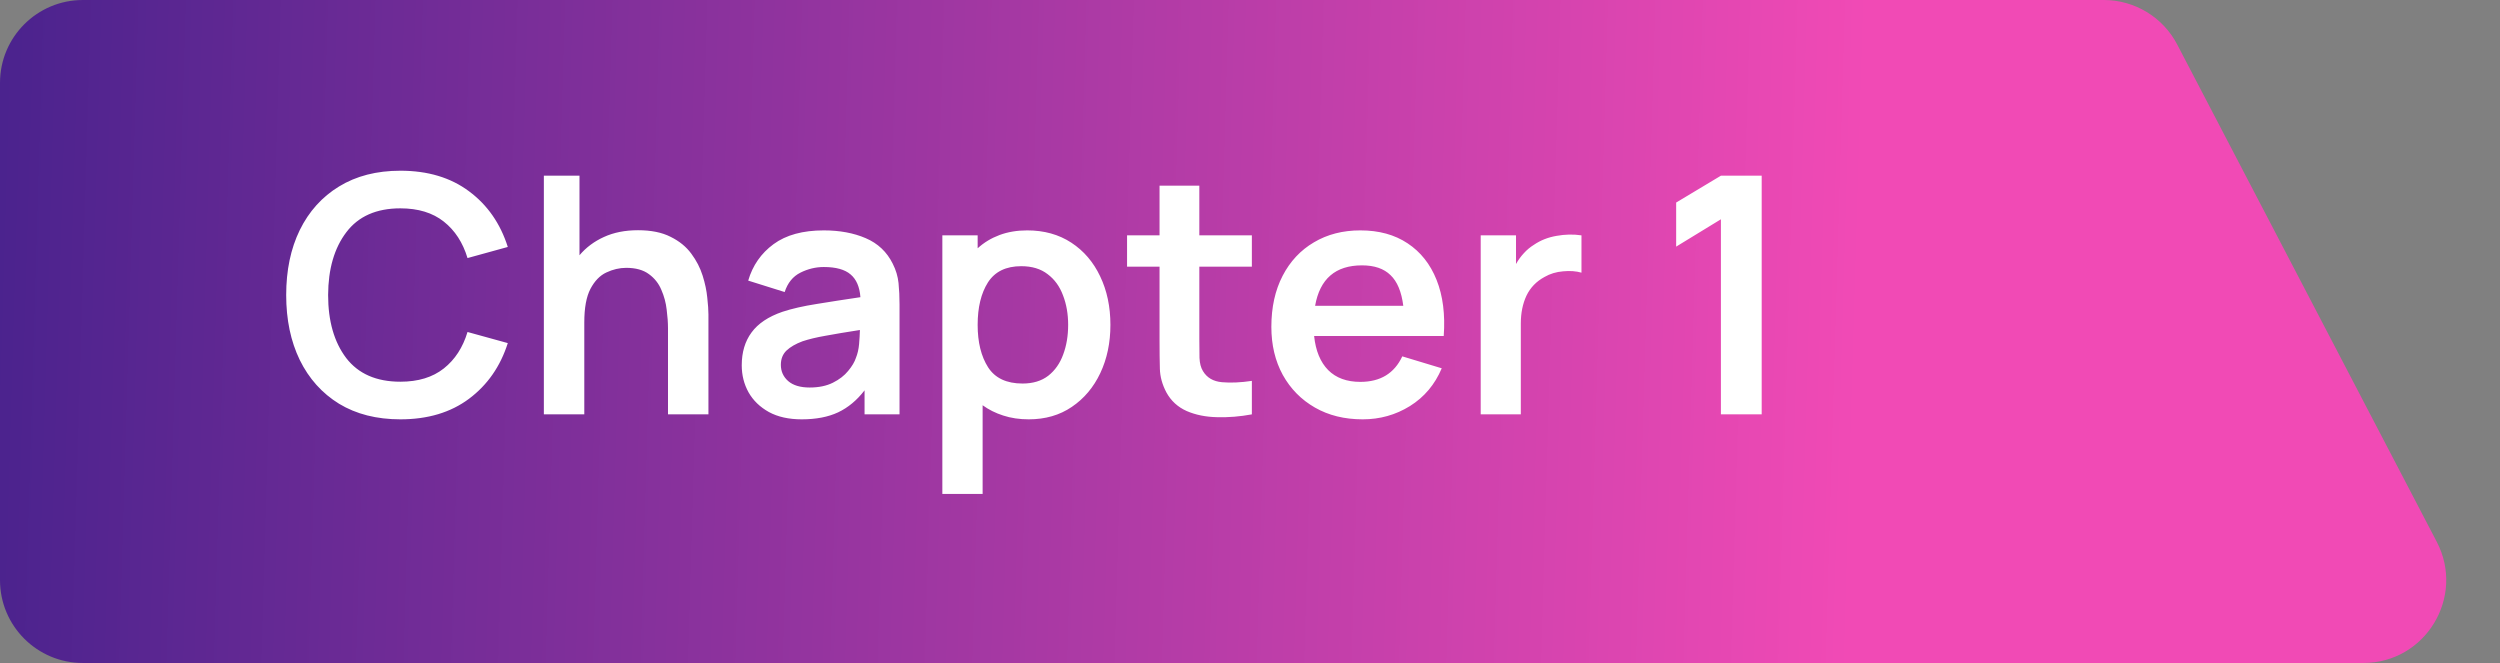 <svg width="181" height="48" viewBox="0 0 181 48" fill="none" xmlns="http://www.w3.org/2000/svg">
<rect x="0" y="0" width="181" height="48" fill="#808080" stroke="none"/>
<path d="M0 42C0 45.314 2.686 48 6 48H171.1C175.606 48 178.504 43.218 176.42 39.224L157.631 3.224C156.597 1.242 154.547 0 152.312 0H6C2.686 0 0 2.686 0 6V42Z" fill="url(#paint0_linear)"/>
<path d="M28.988 30.36C30.972 30.36 32.628 29.864 33.956 28.872C35.292 27.872 36.228 26.528 36.764 24.84L33.848 24.036C33.512 25.156 32.94 26.036 32.132 26.676C31.324 27.316 30.276 27.636 28.988 27.636C27.252 27.636 25.944 27.064 25.064 25.92C24.192 24.768 23.756 23.248 23.756 21.36C23.764 19.472 24.204 17.956 25.076 16.812C25.948 15.66 27.252 15.084 28.988 15.084C30.276 15.084 31.324 15.404 32.132 16.044C32.94 16.684 33.512 17.564 33.848 18.684L36.764 17.88C36.228 16.184 35.292 14.84 33.956 13.848C32.628 12.856 30.972 12.36 28.988 12.36C27.268 12.36 25.788 12.74 24.548 13.5C23.316 14.252 22.368 15.304 21.704 16.656C21.048 18 20.72 19.568 20.72 21.36C20.72 23.144 21.048 24.712 21.704 26.064C22.368 27.416 23.316 28.472 24.548 29.232C25.788 29.984 27.268 30.36 28.988 30.36ZM39.375 30H42.303V23.34C42.303 22.292 42.451 21.484 42.747 20.916C43.051 20.34 43.435 19.944 43.899 19.728C44.371 19.504 44.851 19.392 45.339 19.392C46.027 19.392 46.575 19.544 46.983 19.848C47.391 20.144 47.691 20.524 47.883 20.988C48.083 21.444 48.211 21.92 48.267 22.416C48.331 22.912 48.363 23.36 48.363 23.76V30H51.291V22.764C51.291 22.46 51.263 22.056 51.207 21.552C51.159 21.048 51.047 20.516 50.871 19.956C50.695 19.396 50.423 18.868 50.055 18.372C49.687 17.868 49.187 17.46 48.555 17.148C47.931 16.828 47.143 16.668 46.191 16.668C45.255 16.668 44.431 16.832 43.719 17.16C43.015 17.48 42.427 17.92 41.955 18.48V12.72H39.375V30ZM58.046 30.36C59.078 30.36 59.954 30.192 60.674 29.856C61.402 29.512 62.042 28.98 62.594 28.26V30H65.126V22.044C65.126 21.484 65.102 20.968 65.054 20.496C65.006 20.016 64.866 19.548 64.634 19.092C64.21 18.236 63.558 17.62 62.678 17.244C61.806 16.868 60.794 16.68 59.642 16.68C58.122 16.68 56.91 17.012 56.006 17.676C55.102 18.34 54.49 19.22 54.17 20.316L56.81 21.144C57.026 20.48 57.406 20.012 57.95 19.74C58.494 19.468 59.058 19.332 59.642 19.332C60.522 19.332 61.17 19.512 61.586 19.872C62.002 20.224 62.238 20.772 62.294 21.516C61.158 21.684 60.102 21.848 59.126 22.008C58.158 22.16 57.334 22.348 56.654 22.572C55.63 22.924 54.882 23.424 54.41 24.072C53.938 24.712 53.702 25.504 53.702 26.448C53.702 27.16 53.866 27.812 54.194 28.404C54.53 28.996 55.022 29.472 55.67 29.832C56.318 30.184 57.11 30.36 58.046 30.36ZM58.622 28.056C57.942 28.056 57.422 27.9 57.062 27.588C56.71 27.276 56.534 26.884 56.534 26.412C56.534 25.988 56.67 25.644 56.942 25.38C57.222 25.116 57.61 24.892 58.106 24.708C58.562 24.556 59.11 24.424 59.75 24.312C60.39 24.192 61.226 24.052 62.258 23.892C62.25 24.196 62.23 24.536 62.198 24.912C62.166 25.28 62.09 25.612 61.97 25.908C61.874 26.204 61.686 26.52 61.406 26.856C61.134 27.192 60.766 27.476 60.302 27.708C59.838 27.94 59.278 28.056 58.622 28.056ZM68.226 35.76H71.142V29.34C71.582 29.66 72.078 29.908 72.63 30.084C73.19 30.268 73.806 30.36 74.478 30.36C75.678 30.36 76.718 30.06 77.598 29.46C78.486 28.86 79.174 28.044 79.662 27.012C80.15 25.98 80.394 24.816 80.394 23.52C80.394 22.208 80.146 21.036 79.65 20.004C79.162 18.972 78.466 18.16 77.562 17.568C76.658 16.976 75.594 16.68 74.37 16.68C73.634 16.68 72.966 16.792 72.366 17.016C71.766 17.24 71.238 17.56 70.782 17.976V17.04H68.226V35.76ZM74.034 27.768C72.874 27.768 72.042 27.376 71.538 26.592C71.034 25.8 70.782 24.776 70.782 23.52C70.782 22.256 71.03 21.232 71.526 20.448C72.03 19.664 72.834 19.272 73.938 19.272C74.714 19.272 75.35 19.464 75.846 19.848C76.35 20.224 76.722 20.736 76.962 21.384C77.21 22.024 77.334 22.736 77.334 23.52C77.334 24.312 77.214 25.028 76.974 25.668C76.742 26.308 76.382 26.82 75.894 27.204C75.406 27.58 74.786 27.768 74.034 27.768ZM90.635 30V27.576C89.827 27.696 89.107 27.728 88.475 27.672C87.843 27.616 87.383 27.348 87.095 26.868C86.943 26.62 86.859 26.3 86.843 25.908C86.835 25.508 86.831 25.052 86.831 24.54V19.308H90.635V17.04H86.831V13.44H83.951V17.04H81.599V19.308H83.951V24.708C83.951 25.452 83.959 26.116 83.975 26.7C83.991 27.276 84.147 27.844 84.443 28.404C84.779 29.02 85.271 29.472 85.919 29.76C86.567 30.04 87.299 30.188 88.115 30.204C88.939 30.228 89.779 30.16 90.635 30ZM98.658 30.36C99.906 30.36 101.046 30.04 102.078 29.4C103.118 28.752 103.886 27.84 104.382 26.664L101.526 25.8C100.95 27.032 99.938 27.648 98.49 27.648C97.506 27.648 96.73 27.364 96.162 26.796C95.594 26.22 95.254 25.396 95.142 24.324H104.526C104.638 22.764 104.466 21.412 104.01 20.268C103.554 19.124 102.854 18.24 101.91 17.616C100.974 16.992 99.834 16.68 98.49 16.68C97.218 16.68 96.098 16.968 95.13 17.544C94.162 18.112 93.406 18.92 92.862 19.968C92.318 21.016 92.046 22.248 92.046 23.664C92.046 24.976 92.322 26.136 92.874 27.144C93.434 28.152 94.21 28.94 95.202 29.508C96.194 30.076 97.346 30.36 98.658 30.36ZM98.61 19.212C99.506 19.212 100.194 19.448 100.674 19.92C101.162 20.384 101.47 21.124 101.598 22.14H95.214C95.558 20.188 96.69 19.212 98.61 19.212ZM107.203 30H110.107V23.412C110.107 22.66 110.243 21.992 110.515 21.408C110.795 20.824 111.231 20.372 111.823 20.052C112.223 19.82 112.671 19.684 113.167 19.644C113.663 19.596 114.107 19.628 114.499 19.74V17.04C113.915 16.952 113.315 16.964 112.699 17.076C112.083 17.18 111.535 17.396 111.055 17.724C110.783 17.892 110.539 18.096 110.323 18.336C110.107 18.568 109.919 18.828 109.759 19.116V17.04H107.203V30ZM124.594 30H127.546V12.72H124.594L121.354 14.664V17.856L124.594 15.876V30Z" fill="white"/>
<defs>
<linearGradient id="paint0_linear" x1="-7.5" y1="19.5" x2="282.5" y2="28" gradientUnits="userSpaceOnUse">
<stop offset="0.017" stop-color="#48228D"/>
<stop offset="0.49" stop-color="#F14AB5"/>
<stop offset="0.676" stop-color="#F14AB5"/>
</linearGradient>
</defs>
</svg>
